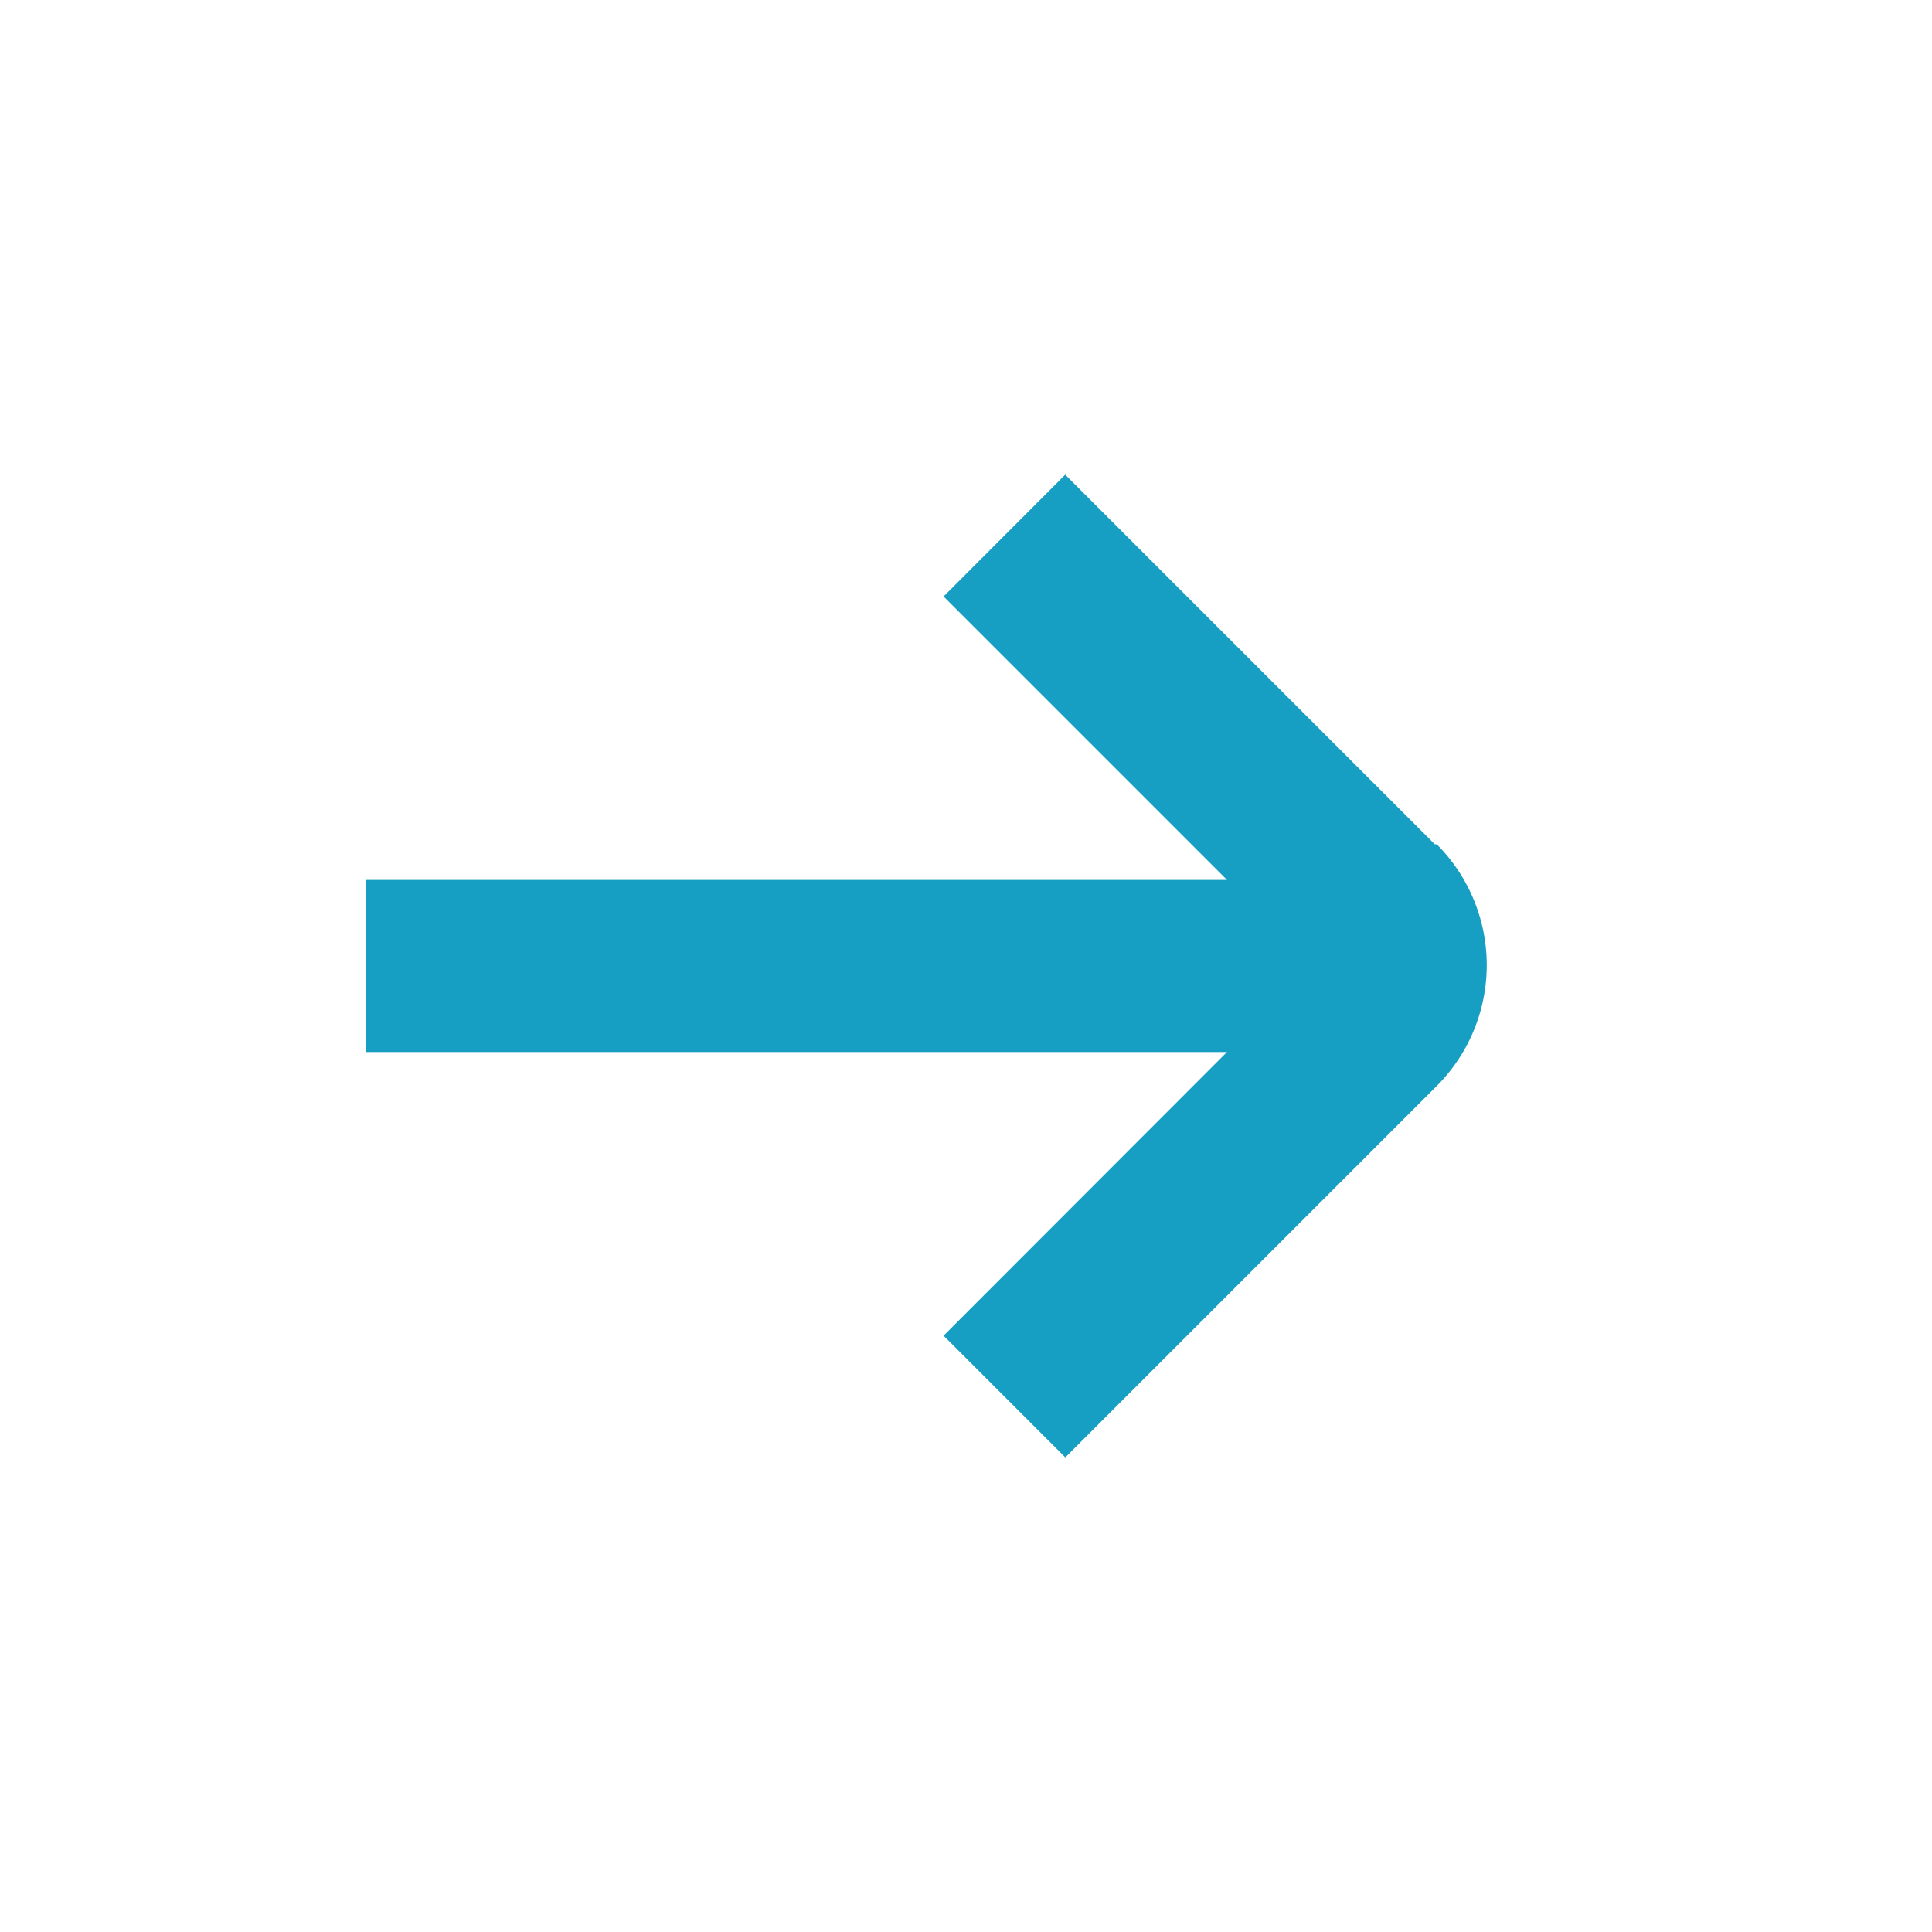 <svg xmlns="http://www.w3.org/2000/svg" width="23" height="23" viewBox="0 0 23 23">
  <g id="arrow-right" transform="translate(-684 -1703)">
    <rect id="Rectangle_13" data-name="Rectangle 13" width="23" height="23" transform="translate(684 1703)" fill="none" opacity="0"/>
    <path id="Tracé_24" data-name="Tracé 24" d="M119.388,138.65l-4.4-4.4L113.54,135.7l3.374,3.374H106.667v2.049h10.247L113.54,144.5l1.449,1.449,4.4-4.4a2.036,2.036,0,0,0,.034-2.887.031.031,0,0,0-.034-.011" transform="translate(581.693 1574.401)" fill="#179fc3"/>
  </g>
</svg>
